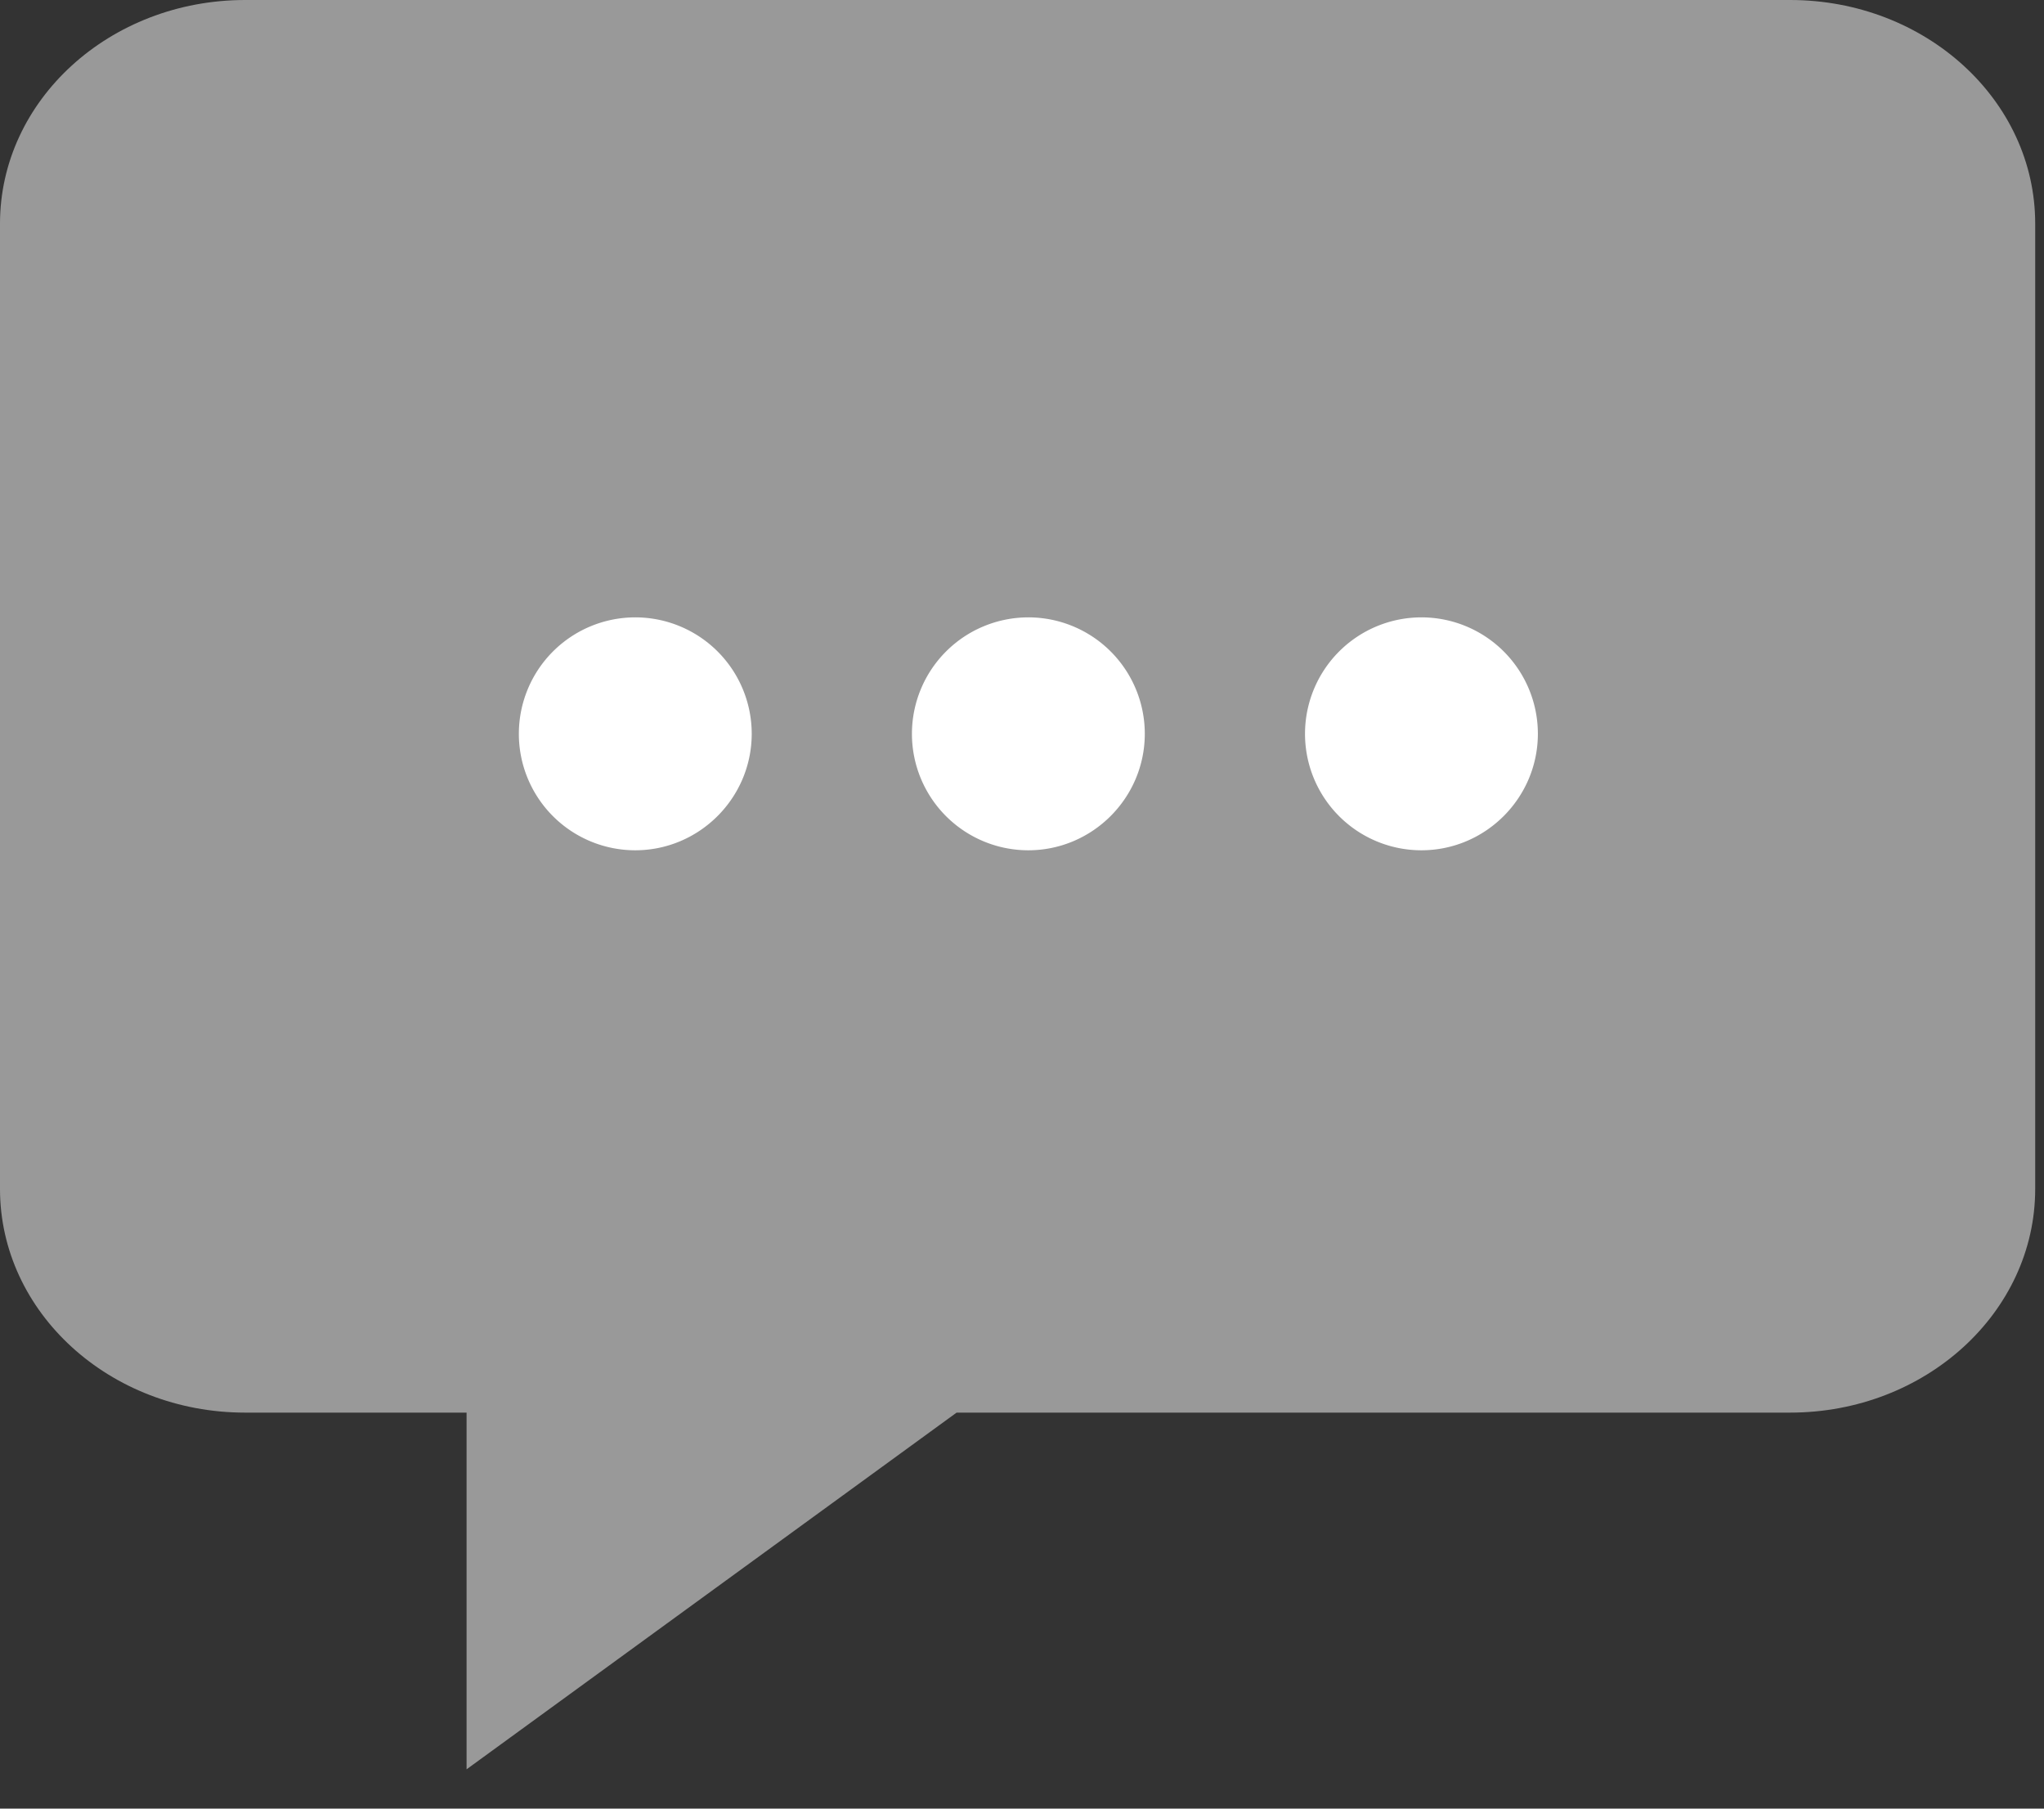 <svg width="26" height="23" viewBox="0 0 26 23" version="1.1" xmlns="http://www.w3.org/2000/svg"><rect x="0" y="0" width="26" height="23" fill="#333333" stroke="none"/><g id="Symbols" stroke="none" stroke-width="1" fill="none" fill-rule="evenodd"><g id="Direct-chat" transform="translate(-30 -39)" fill="#FFF"><g id="Group-2" transform="translate(30 39)"><path d="M22.77 0H3.119C1.396 0 0 1.274 0 2.845v12.274c0 1.57 1.396 2.845 3.118 2.845h2.817V22.5l6.233-4.536H22.77c1.722 0 3.118-1.274 3.118-2.845V2.845C25.889 1.274 24.493 0 22.77 0z" id="Stroke-1" opacity=".5"/><path d="M9.562 9.331c0 .816-.666 1.482-1.482 1.482a1.481 1.481 0 111.482-1.482zm5 0c0 .816-.666 1.482-1.482 1.482a1.481 1.481 0 111.482-1.482zm5 0c0 .816-.666 1.482-1.482 1.482a1.481 1.481 0 111.482-1.482z" id="Stroke-3"/></g></g></g></svg>